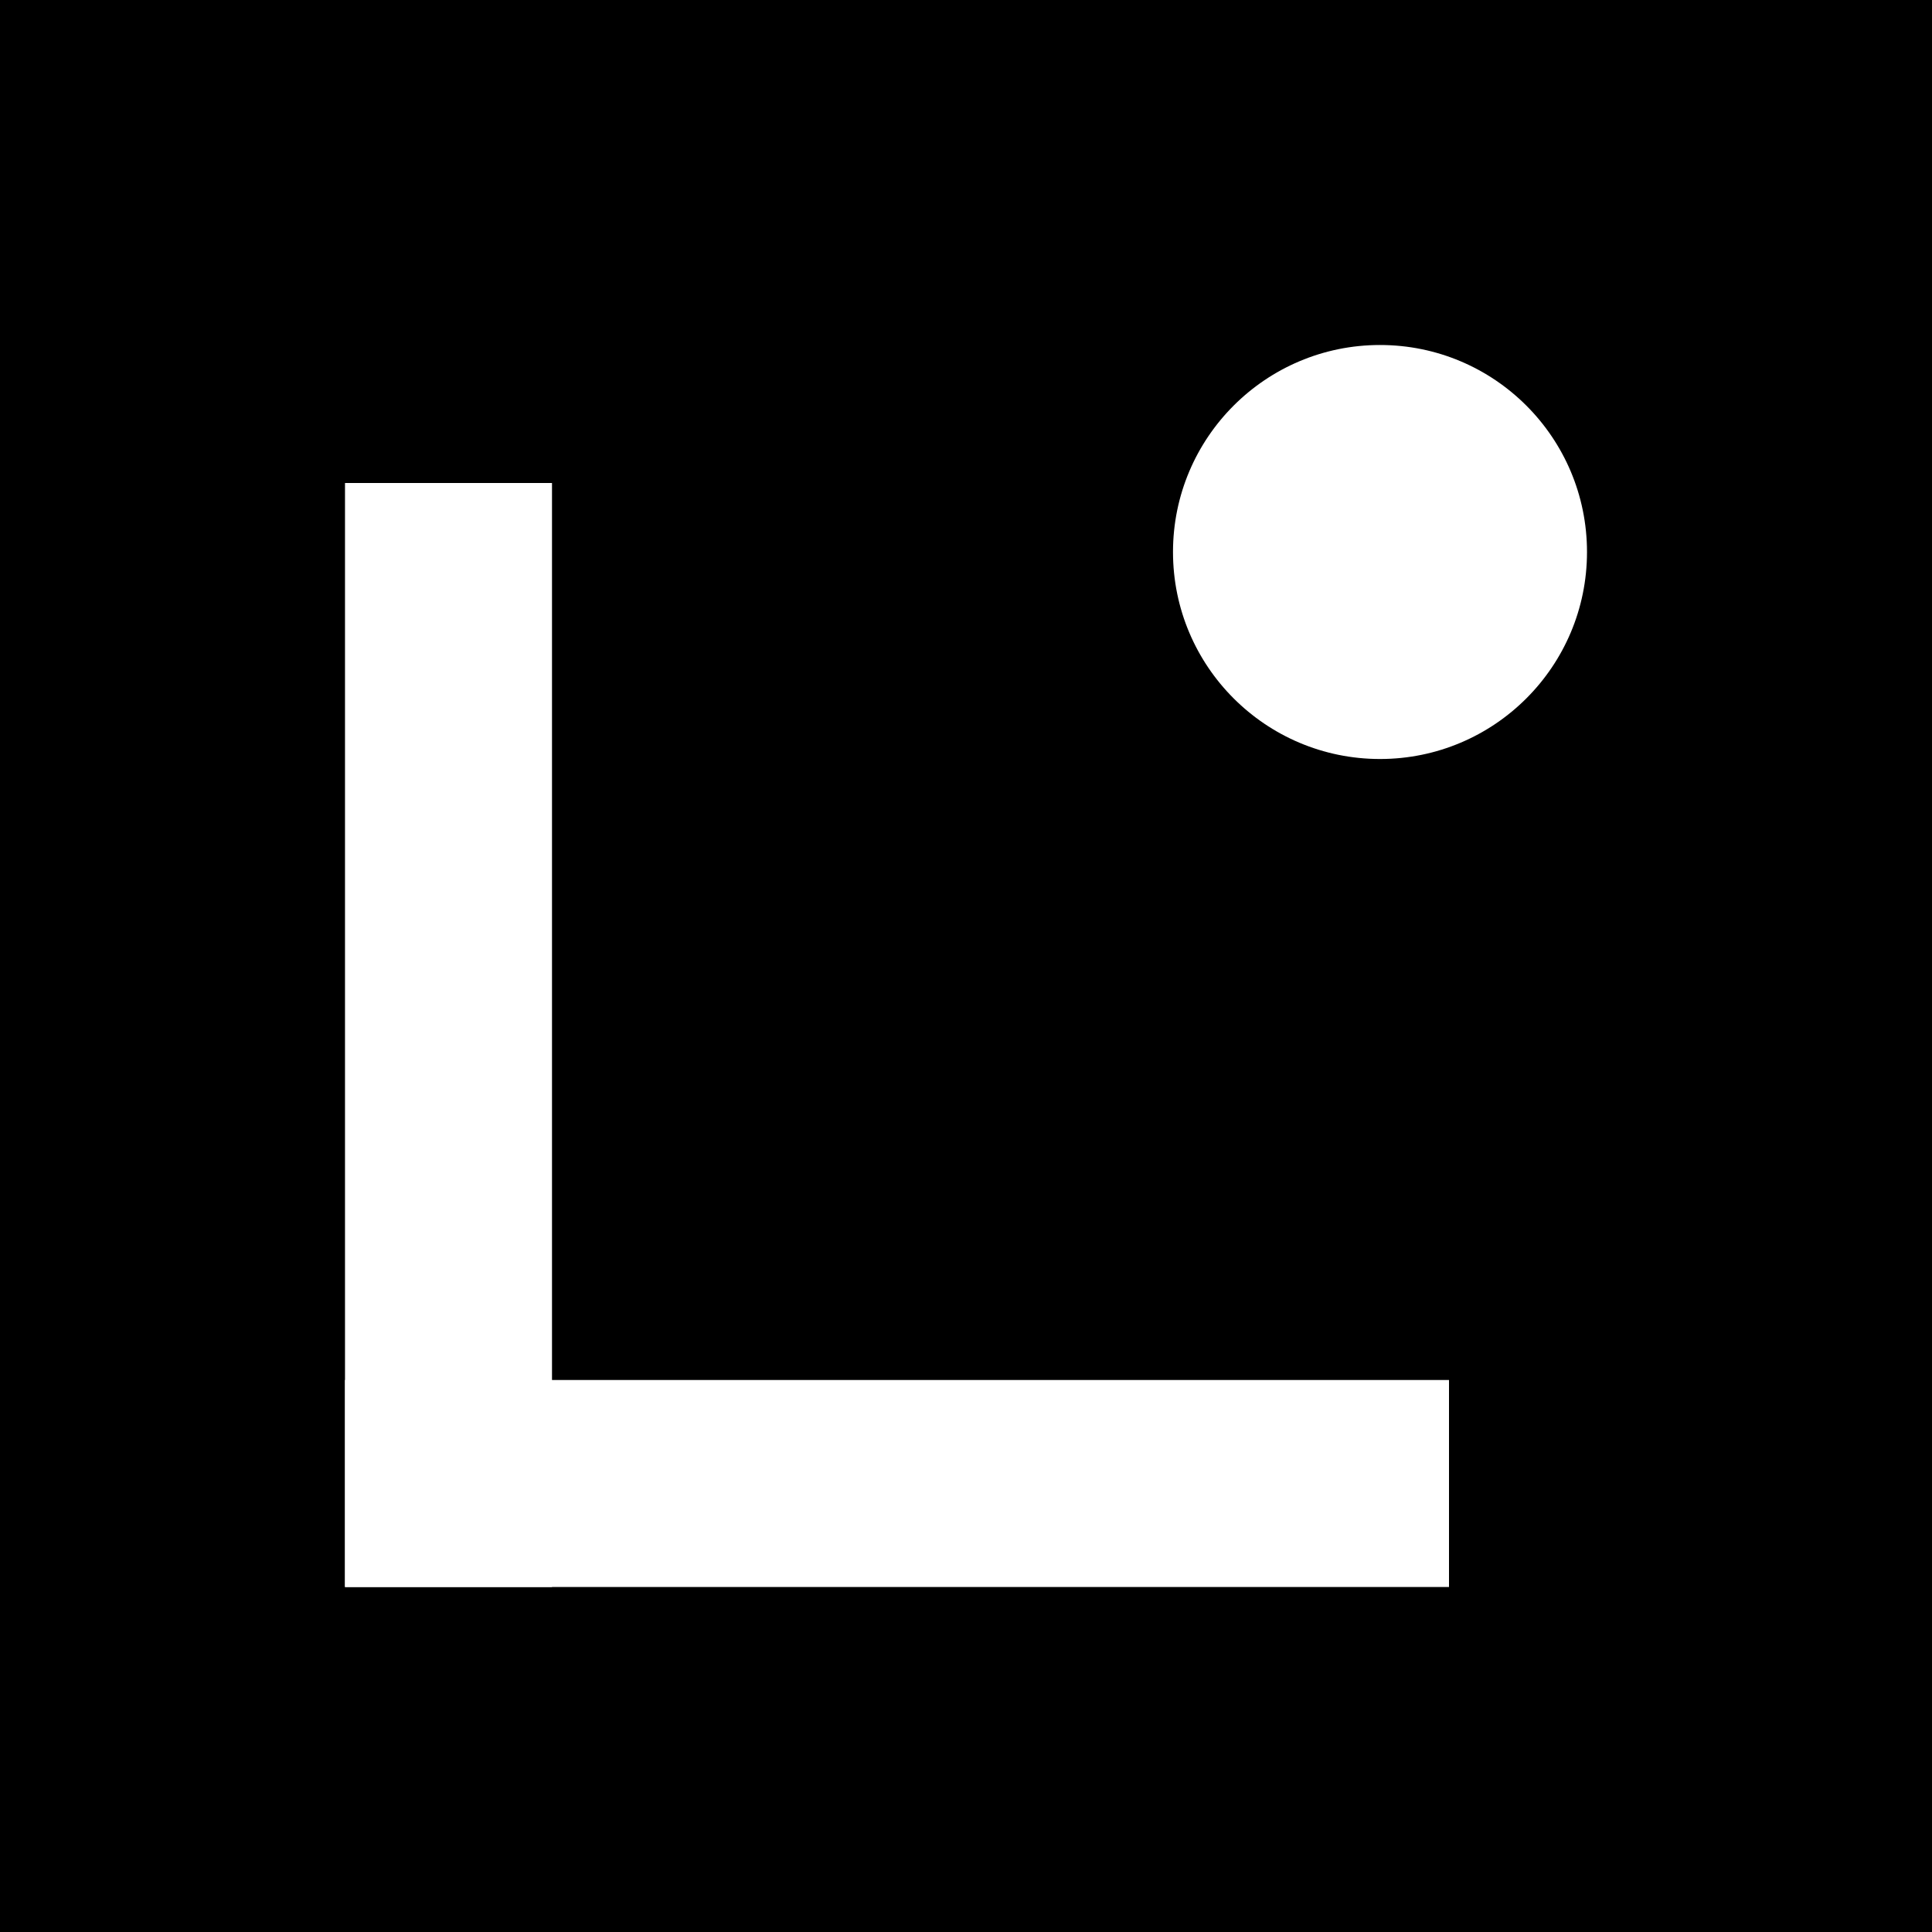 <svg xmlns="http://www.w3.org/2000/svg" width="40" height="40" viewBox="-8 -8 56 56">
    <rect width="56" height="56" fill="#000" x="-8" y="-8"></rect>

    <circle cx="32" cy="8" r="6" fill="#fff"></circle>

    <rect x="2" y="6" width="6" height="32" fill="#fff"></rect>
    <rect x="2" y="32" width="32" height="6" fill="#fff"></rect>
</svg>
